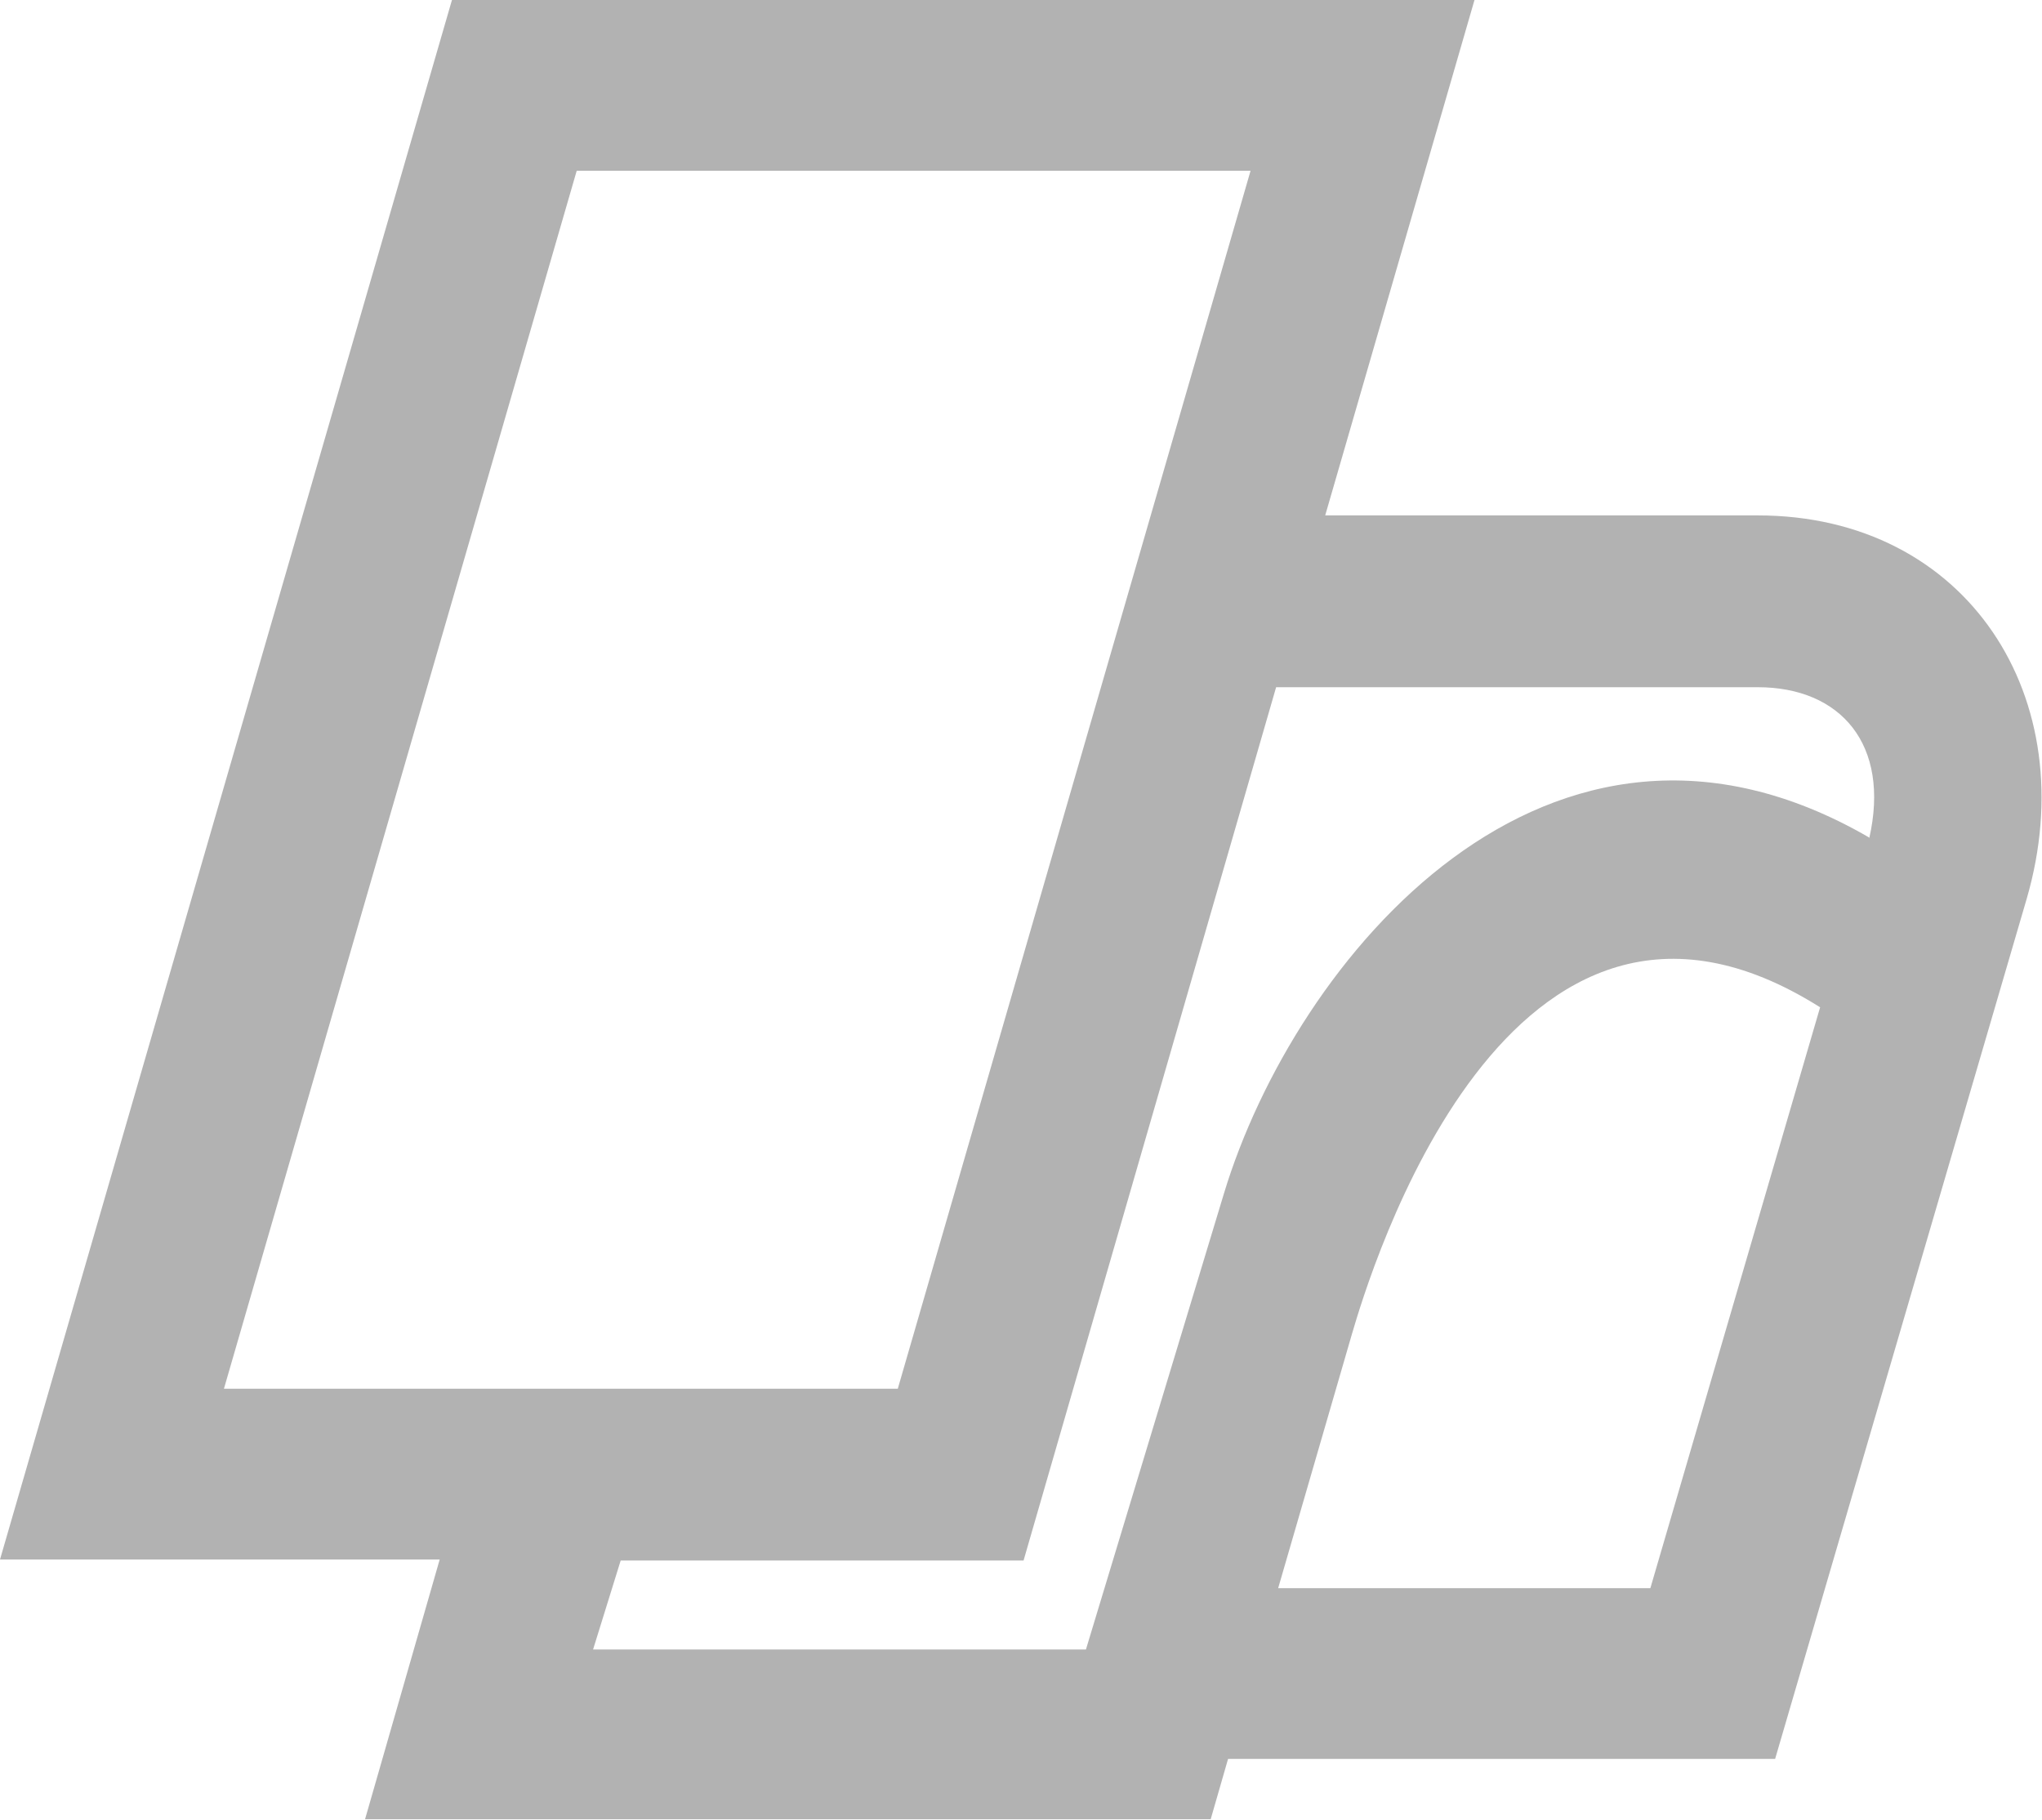 <?xml version="1.0" encoding="UTF-8"?>
<svg id="Ebene_2" data-name="Ebene 2" xmlns="http://www.w3.org/2000/svg" viewBox="0 0 19.97 17.8">
  <defs>
    <style>
      .cls-1 {
        fill: #b2b2b2;
      }
    </style>
  </defs>
  <g id="Ebene_1-2" data-name="Ebene 1">
    <path class="cls-1" d="M18.28,8.19c-3.14-1.82-5.62,1.2-6.31,3.48l-1.35,4.46h-4.82l.27-.87h3.94l2.47-8.54h4.71c.81,0,1.3.56,1.09,1.48M12.23,1.67l-3.45,11.91H2.19L5.64,1.67h6.58ZM12.5,15.53l.72-2.48c.17-.58,1.52-5.13,4.58-3.2l-1.66,5.68h-3.64ZM17.19,5.04h-4.23l1.46-5.04H4.42L0,15.25h4.3l-.73,2.54h8.27l.17-.59h5.35l2.46-8.41c.57-1.96-.58-3.75-2.63-3.75"/>
  </g>
</svg>
